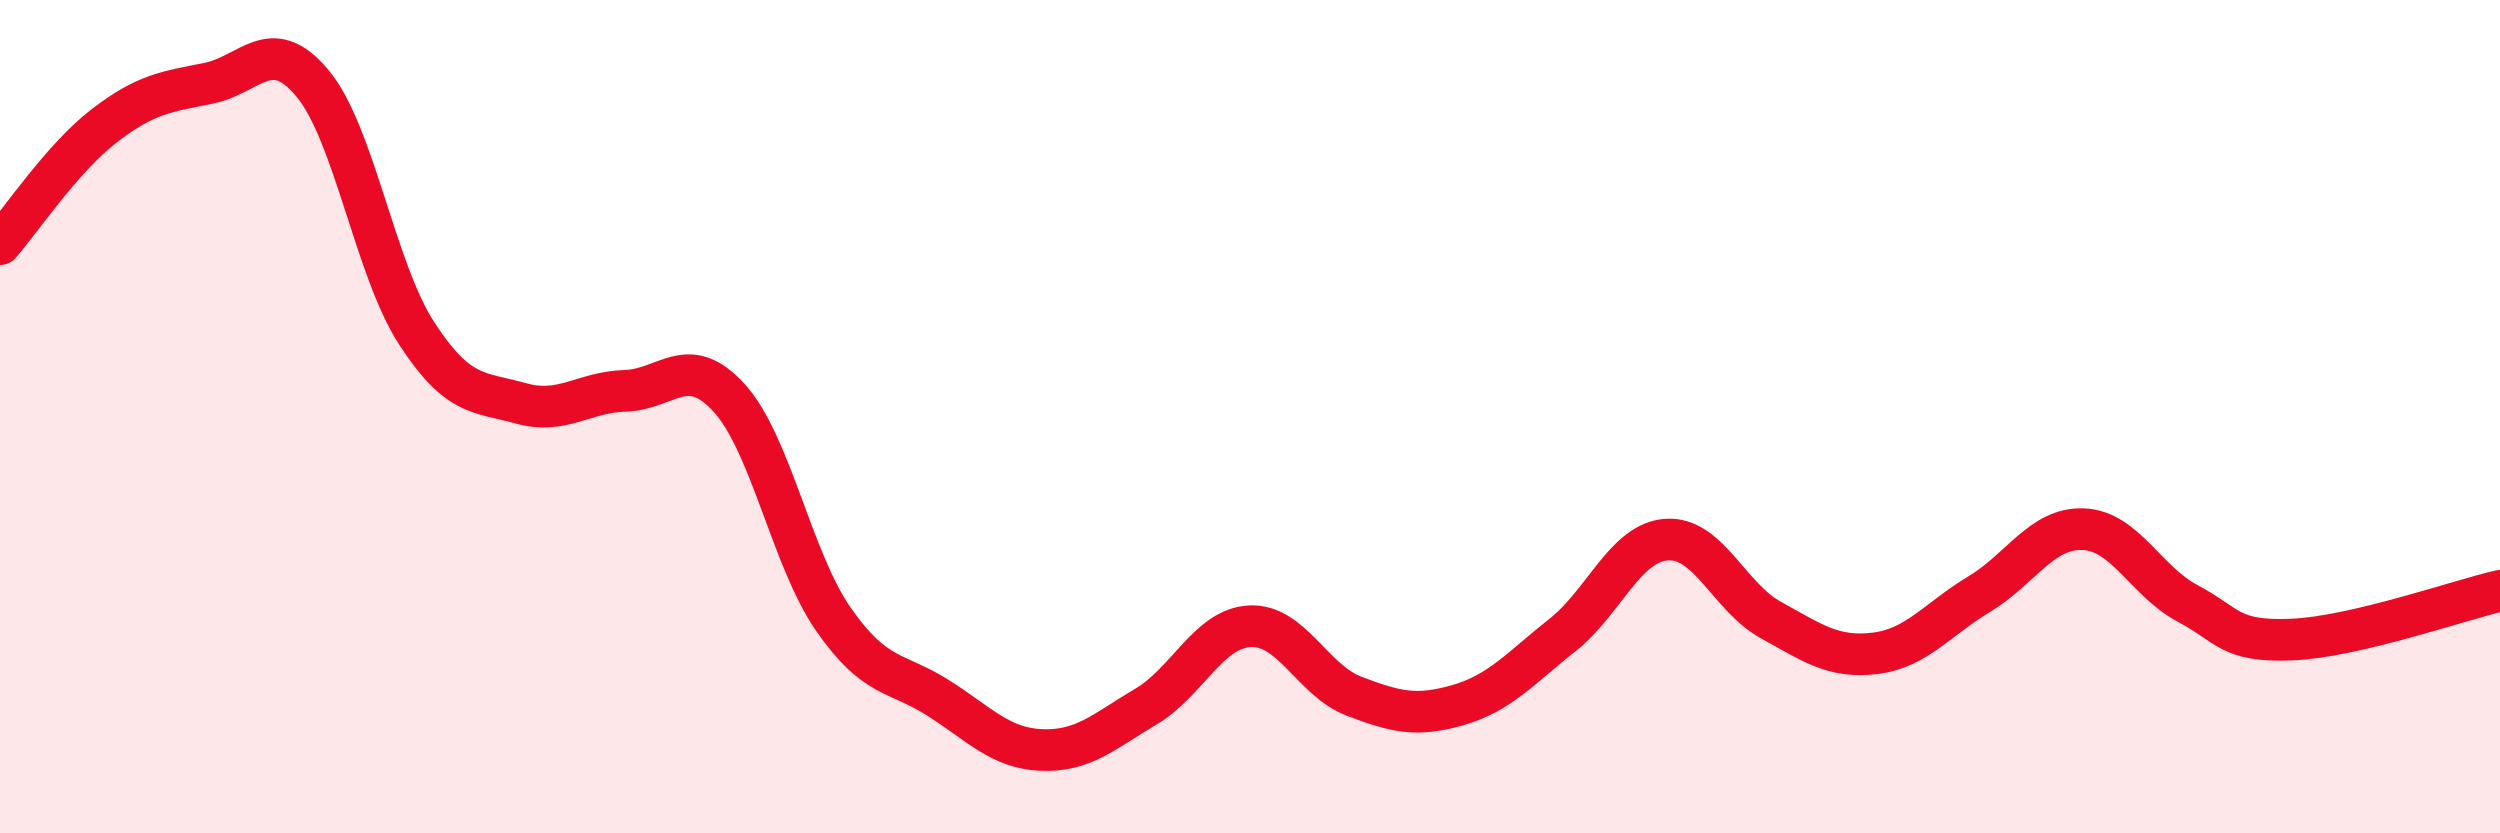 
    <svg width="60" height="20" viewBox="0 0 60 20" xmlns="http://www.w3.org/2000/svg">
      <path
        d="M 0,5.86 C 0.5,5.29 1.5,3.79 2.5,3.02 C 3.5,2.25 4,2.2 5,2 C 6,1.8 6.5,0.8 7.5,2 C 8.5,3.2 9,6.46 10,8 C 11,9.54 11.5,9.4 12.5,9.68 C 13.5,9.96 14,9.41 15,9.38 C 16,9.35 16.5,8.45 17.5,9.55 C 18.5,10.65 19,13.42 20,14.86 C 21,16.3 21.5,16.11 22.5,16.74 C 23.5,17.37 24,17.96 25,18 C 26,18.04 26.5,17.55 27.5,16.96 C 28.5,16.37 29,15.08 30,15.03 C 31,14.98 31.5,16.33 32.5,16.71 C 33.5,17.09 34,17.21 35,16.92 C 36,16.63 36.5,16.03 37.5,15.24 C 38.5,14.45 39,13.02 40,12.95 C 41,12.88 41.5,14.33 42.5,14.88 C 43.5,15.43 44,15.8 45,15.68 C 46,15.56 46.5,14.86 47.5,14.26 C 48.5,13.66 49,12.66 50,12.7 C 51,12.74 51.5,13.95 52.5,14.48 C 53.5,15.01 53.5,15.41 55,15.35 C 56.5,15.29 59,14.41 60,14.18L60 20L0 20Z"
        fill="#EB0A25"
        opacity="0.1"
        stroke-linecap="round"
        stroke-linejoin="round"
      />
      <path
        d="M 0,5.86 C 0.5,5.29 1.5,3.79 2.5,3.02 C 3.5,2.25 4,2.2 5,2 C 6,1.8 6.5,0.8 7.5,2 C 8.5,3.2 9,6.46 10,8 C 11,9.54 11.5,9.4 12.5,9.68 C 13.5,9.96 14,9.41 15,9.38 C 16,9.35 16.5,8.45 17.5,9.55 C 18.5,10.65 19,13.42 20,14.86 C 21,16.3 21.5,16.11 22.5,16.74 C 23.5,17.37 24,17.96 25,18 C 26,18.04 26.5,17.55 27.5,16.96 C 28.5,16.37 29,15.08 30,15.03 C 31,14.98 31.5,16.33 32.5,16.71 C 33.5,17.09 34,17.21 35,16.92 C 36,16.63 36.5,16.03 37.5,15.24 C 38.5,14.45 39,13.02 40,12.95 C 41,12.88 41.5,14.33 42.5,14.88 C 43.5,15.43 44,15.8 45,15.68 C 46,15.56 46.5,14.86 47.5,14.26 C 48.5,13.66 49,12.66 50,12.7 C 51,12.74 51.5,13.95 52.5,14.48 C 53.5,15.01 53.5,15.41 55,15.35 C 56.5,15.29 59,14.41 60,14.18"
        stroke="#EB0A25"
        stroke-width="1"
        fill="none"
        stroke-linecap="round"
        stroke-linejoin="round"
      />
    </svg>
  